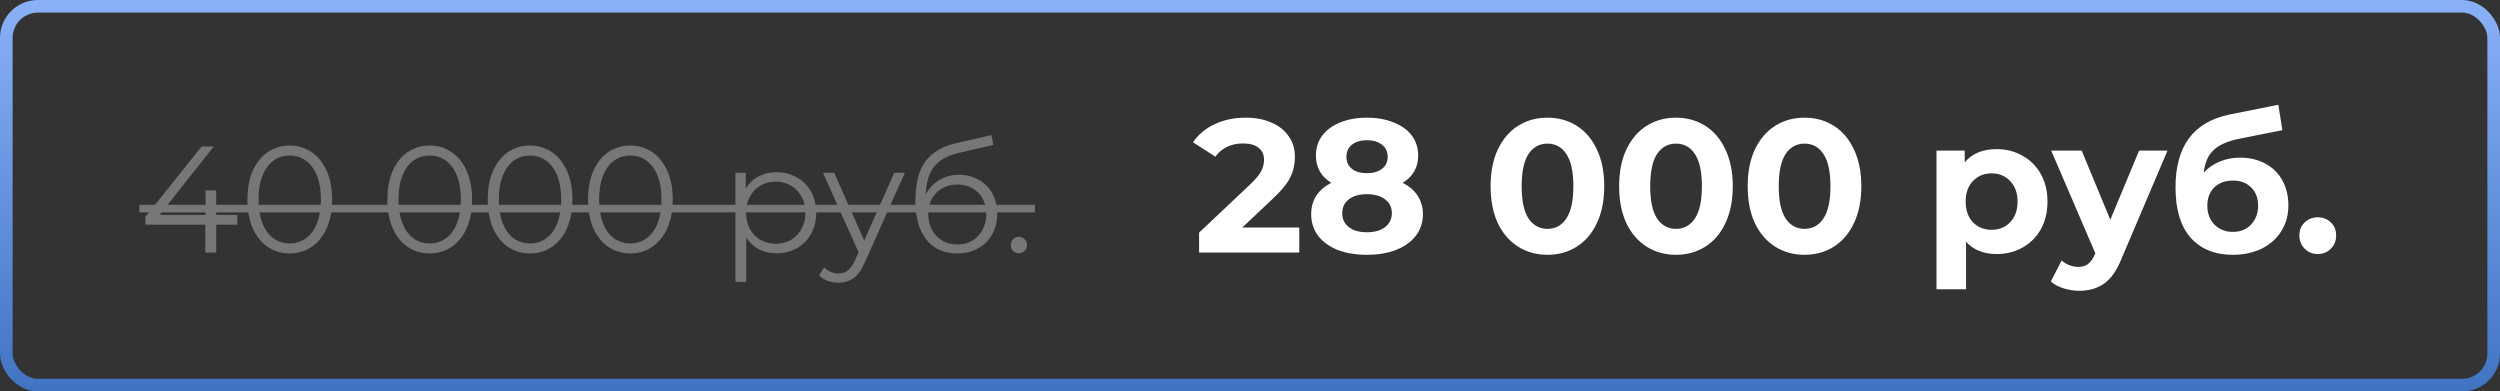 <?xml version="1.0" encoding="UTF-8"?> <svg xmlns="http://www.w3.org/2000/svg" width="198" height="31" viewBox="0 0 198 31" fill="none"><rect x="0" y="0" width="198" height="31" fill="#333333" stroke="none"/> <rect x="0.5" y="0.5" width="197" height="30" rx="2.5" stroke="url(#paint0_linear_1156_13)"></rect> <path d="M18.803 17.792H17.123V20H16.259V17.792H11.519V17.168L15.971 11.6H16.931L12.635 17.024H16.283V15.08H17.123V17.024H18.803V17.792ZM22.945 20.072C22.297 20.072 21.717 19.9 21.205 19.556C20.701 19.212 20.305 18.72 20.017 18.08C19.737 17.432 19.597 16.672 19.597 15.8C19.597 14.928 19.737 14.172 20.017 13.532C20.305 12.884 20.701 12.388 21.205 12.044C21.717 11.7 22.297 11.528 22.945 11.528C23.593 11.528 24.169 11.7 24.673 12.044C25.185 12.388 25.585 12.884 25.873 13.532C26.161 14.172 26.305 14.928 26.305 15.8C26.305 16.672 26.161 17.432 25.873 18.08C25.585 18.72 25.185 19.212 24.673 19.556C24.169 19.9 23.593 20.072 22.945 20.072ZM22.945 19.28C23.433 19.28 23.861 19.144 24.229 18.872C24.605 18.6 24.897 18.204 25.105 17.684C25.313 17.164 25.417 16.536 25.417 15.8C25.417 15.064 25.313 14.436 25.105 13.916C24.897 13.396 24.605 13 24.229 12.728C23.861 12.456 23.433 12.32 22.945 12.32C22.457 12.32 22.025 12.456 21.649 12.728C21.281 13 20.993 13.396 20.785 13.916C20.577 14.436 20.473 15.064 20.473 15.8C20.473 16.536 20.577 17.164 20.785 17.684C20.993 18.204 21.281 18.6 21.649 18.872C22.025 19.144 22.457 19.28 22.945 19.28ZM34.031 20.072C33.383 20.072 32.803 19.9 32.291 19.556C31.787 19.212 31.391 18.72 31.103 18.08C30.823 17.432 30.683 16.672 30.683 15.8C30.683 14.928 30.823 14.172 31.103 13.532C31.391 12.884 31.787 12.388 32.291 12.044C32.803 11.7 33.383 11.528 34.031 11.528C34.679 11.528 35.255 11.7 35.759 12.044C36.271 12.388 36.671 12.884 36.959 13.532C37.247 14.172 37.391 14.928 37.391 15.8C37.391 16.672 37.247 17.432 36.959 18.08C36.671 18.72 36.271 19.212 35.759 19.556C35.255 19.9 34.679 20.072 34.031 20.072ZM34.031 19.28C34.519 19.28 34.947 19.144 35.315 18.872C35.691 18.6 35.983 18.204 36.191 17.684C36.399 17.164 36.503 16.536 36.503 15.8C36.503 15.064 36.399 14.436 36.191 13.916C35.983 13.396 35.691 13 35.315 12.728C34.947 12.456 34.519 12.32 34.031 12.32C33.543 12.32 33.111 12.456 32.735 12.728C32.367 13 32.079 13.396 31.871 13.916C31.663 14.436 31.559 15.064 31.559 15.8C31.559 16.536 31.663 17.164 31.871 17.684C32.079 18.204 32.367 18.6 32.735 18.872C33.111 19.144 33.543 19.28 34.031 19.28ZM41.976 20.072C41.328 20.072 40.748 19.9 40.236 19.556C39.732 19.212 39.336 18.72 39.048 18.08C38.768 17.432 38.628 16.672 38.628 15.8C38.628 14.928 38.768 14.172 39.048 13.532C39.336 12.884 39.732 12.388 40.236 12.044C40.748 11.7 41.328 11.528 41.976 11.528C42.624 11.528 43.2 11.7 43.704 12.044C44.216 12.388 44.616 12.884 44.904 13.532C45.192 14.172 45.336 14.928 45.336 15.8C45.336 16.672 45.192 17.432 44.904 18.08C44.616 18.72 44.216 19.212 43.704 19.556C43.2 19.9 42.624 20.072 41.976 20.072ZM41.976 19.28C42.464 19.28 42.892 19.144 43.26 18.872C43.636 18.6 43.928 18.204 44.136 17.684C44.344 17.164 44.448 16.536 44.448 15.8C44.448 15.064 44.344 14.436 44.136 13.916C43.928 13.396 43.636 13 43.26 12.728C42.892 12.456 42.464 12.32 41.976 12.32C41.488 12.32 41.056 12.456 40.68 12.728C40.312 13 40.024 13.396 39.816 13.916C39.608 14.436 39.504 15.064 39.504 15.8C39.504 16.536 39.608 17.164 39.816 17.684C40.024 18.204 40.312 18.6 40.68 18.872C41.056 19.144 41.488 19.28 41.976 19.28ZM49.921 20.072C49.273 20.072 48.693 19.9 48.181 19.556C47.677 19.212 47.281 18.72 46.993 18.08C46.713 17.432 46.573 16.672 46.573 15.8C46.573 14.928 46.713 14.172 46.993 13.532C47.281 12.884 47.677 12.388 48.181 12.044C48.693 11.7 49.273 11.528 49.921 11.528C50.569 11.528 51.145 11.7 51.649 12.044C52.161 12.388 52.561 12.884 52.849 13.532C53.137 14.172 53.281 14.928 53.281 15.8C53.281 16.672 53.137 17.432 52.849 18.08C52.561 18.72 52.161 19.212 51.649 19.556C51.145 19.9 50.569 20.072 49.921 20.072ZM49.921 19.28C50.409 19.28 50.837 19.144 51.205 18.872C51.581 18.6 51.873 18.204 52.081 17.684C52.289 17.164 52.393 16.536 52.393 15.8C52.393 15.064 52.289 14.436 52.081 13.916C51.873 13.396 51.581 13 51.205 12.728C50.837 12.456 50.409 12.32 49.921 12.32C49.433 12.32 49.001 12.456 48.625 12.728C48.257 13 47.969 13.396 47.761 13.916C47.553 14.436 47.449 15.064 47.449 15.8C47.449 16.536 47.553 17.164 47.761 17.684C47.969 18.204 48.257 18.6 48.625 18.872C49.001 19.144 49.433 19.28 49.921 19.28ZM61.499 13.64C62.091 13.64 62.627 13.776 63.107 14.048C63.587 14.312 63.963 14.688 64.235 15.176C64.507 15.664 64.643 16.22 64.643 16.844C64.643 17.476 64.507 18.036 64.235 18.524C63.963 19.012 63.587 19.392 63.107 19.664C62.635 19.928 62.099 20.06 61.499 20.06C60.987 20.06 60.523 19.956 60.107 19.748C59.699 19.532 59.363 19.22 59.099 18.812V22.328H58.247V13.688H59.063V14.936C59.319 14.52 59.655 14.2 60.071 13.976C60.495 13.752 60.971 13.64 61.499 13.64ZM61.439 19.304C61.879 19.304 62.279 19.204 62.639 19.004C62.999 18.796 63.279 18.504 63.479 18.128C63.687 17.752 63.791 17.324 63.791 16.844C63.791 16.364 63.687 15.94 63.479 15.572C63.279 15.196 62.999 14.904 62.639 14.696C62.279 14.488 61.879 14.384 61.439 14.384C60.991 14.384 60.587 14.488 60.227 14.696C59.875 14.904 59.595 15.196 59.387 15.572C59.187 15.94 59.087 16.364 59.087 16.844C59.087 17.324 59.187 17.752 59.387 18.128C59.595 18.504 59.875 18.796 60.227 19.004C60.587 19.204 60.991 19.304 61.439 19.304ZM71.662 13.688L68.506 20.756C68.25 21.348 67.954 21.768 67.618 22.016C67.282 22.264 66.878 22.388 66.406 22.388C66.102 22.388 65.818 22.34 65.554 22.244C65.29 22.148 65.062 22.004 64.87 21.812L65.266 21.176C65.586 21.496 65.97 21.656 66.418 21.656C66.706 21.656 66.95 21.576 67.15 21.416C67.358 21.256 67.55 20.984 67.726 20.6L68.002 19.988L65.182 13.688H66.07L68.446 19.052L70.822 13.688H71.662ZM75.956 13.844C76.54 13.844 77.06 13.976 77.516 14.24C77.98 14.496 78.34 14.86 78.596 15.332C78.852 15.796 78.98 16.328 78.98 16.928C78.98 17.544 78.844 18.092 78.572 18.572C78.308 19.044 77.936 19.412 77.456 19.676C76.976 19.94 76.424 20.072 75.8 20.072C74.752 20.072 73.94 19.704 73.364 18.968C72.788 18.232 72.5 17.216 72.5 15.92C72.5 14.568 72.756 13.532 73.268 12.812C73.788 12.092 74.596 11.604 75.692 11.348L78.524 10.7L78.668 11.48L76.004 12.092C75.1 12.292 74.436 12.648 74.012 13.16C73.588 13.664 73.356 14.412 73.316 15.404C73.572 14.916 73.928 14.536 74.384 14.264C74.84 13.984 75.364 13.844 75.956 13.844ZM75.824 19.364C76.264 19.364 76.656 19.264 77 19.064C77.352 18.856 77.624 18.568 77.816 18.2C78.016 17.832 78.116 17.416 78.116 16.952C78.116 16.488 78.02 16.08 77.828 15.728C77.636 15.376 77.364 15.104 77.012 14.912C76.668 14.712 76.272 14.612 75.824 14.612C75.376 14.612 74.976 14.712 74.624 14.912C74.28 15.104 74.008 15.376 73.808 15.728C73.616 16.08 73.52 16.488 73.52 16.952C73.52 17.416 73.616 17.832 73.808 18.2C74.008 18.568 74.284 18.856 74.636 19.064C74.988 19.264 75.384 19.364 75.824 19.364ZM80.69 20.06C80.514 20.06 80.362 19.996 80.234 19.868C80.114 19.74 80.054 19.584 80.054 19.4C80.054 19.216 80.114 19.064 80.234 18.944C80.362 18.816 80.514 18.752 80.69 18.752C80.866 18.752 81.018 18.816 81.146 18.944C81.274 19.064 81.338 19.216 81.338 19.4C81.338 19.584 81.274 19.74 81.146 19.868C81.018 19.996 80.866 20.06 80.69 20.06Z" fill="#777777"></path> <path d="M11.039 16.22H81.962V16.82H11.039V16.22Z" fill="#777777"></path> <path d="M102.903 18.02V20H94.968V18.425L99.018 14.6C99.448 14.19 99.738 13.84 99.888 13.55C100.038 13.25 100.113 12.955 100.113 12.665C100.113 12.245 99.968 11.925 99.678 11.705C99.398 11.475 98.983 11.36 98.433 11.36C97.973 11.36 97.558 11.45 97.188 11.63C96.818 11.8 96.508 12.06 96.258 12.41L94.488 11.27C94.898 10.66 95.463 10.185 96.183 9.845C96.903 9.495 97.728 9.32 98.658 9.32C99.438 9.32 100.118 9.45 100.698 9.71C101.288 9.96 101.743 10.32 102.063 10.79C102.393 11.25 102.558 11.795 102.558 12.425C102.558 12.995 102.438 13.53 102.198 14.03C101.958 14.53 101.493 15.1 100.803 15.74L98.388 18.02H102.903ZM111.09 14.48C111.61 14.74 112.005 15.08 112.275 15.5C112.555 15.92 112.695 16.405 112.695 16.955C112.695 17.605 112.51 18.175 112.14 18.665C111.77 19.145 111.25 19.52 110.58 19.79C109.91 20.05 109.135 20.18 108.255 20.18C107.375 20.18 106.6 20.05 105.93 19.79C105.27 19.52 104.755 19.145 104.385 18.665C104.025 18.175 103.845 17.605 103.845 16.955C103.845 16.405 103.98 15.92 104.25 15.5C104.53 15.08 104.925 14.74 105.435 14.48C105.045 14.24 104.745 13.94 104.535 13.58C104.325 13.21 104.22 12.79 104.22 12.32C104.22 11.71 104.39 11.18 104.73 10.73C105.07 10.28 105.545 9.935 106.155 9.695C106.765 9.445 107.465 9.32 108.255 9.32C109.055 9.32 109.76 9.445 110.37 9.695C110.99 9.935 111.47 10.28 111.81 10.73C112.15 11.18 112.32 11.71 112.32 12.32C112.32 12.79 112.215 13.21 112.005 13.58C111.795 13.94 111.49 14.24 111.09 14.48ZM108.255 11.105C107.765 11.105 107.37 11.225 107.07 11.465C106.78 11.695 106.635 12.015 106.635 12.425C106.635 12.825 106.78 13.14 107.07 13.37C107.36 13.6 107.755 13.715 108.255 13.715C108.755 13.715 109.155 13.6 109.455 13.37C109.755 13.14 109.905 12.825 109.905 12.425C109.905 12.015 109.755 11.695 109.455 11.465C109.155 11.225 108.755 11.105 108.255 11.105ZM108.255 18.395C108.865 18.395 109.345 18.26 109.695 17.99C110.055 17.71 110.235 17.34 110.235 16.88C110.235 16.42 110.055 16.055 109.695 15.785C109.345 15.515 108.865 15.38 108.255 15.38C107.655 15.38 107.18 15.515 106.83 15.785C106.48 16.055 106.305 16.42 106.305 16.88C106.305 17.35 106.48 17.72 106.83 17.99C107.18 18.26 107.655 18.395 108.255 18.395ZM122.556 20.18C121.686 20.18 120.911 19.965 120.231 19.535C119.551 19.105 119.016 18.485 118.626 17.675C118.246 16.855 118.056 15.88 118.056 14.75C118.056 13.62 118.246 12.65 118.626 11.84C119.016 11.02 119.551 10.395 120.231 9.965C120.911 9.535 121.686 9.32 122.556 9.32C123.426 9.32 124.201 9.535 124.881 9.965C125.561 10.395 126.091 11.02 126.471 11.84C126.861 12.65 127.056 13.62 127.056 14.75C127.056 15.88 126.861 16.855 126.471 17.675C126.091 18.485 125.561 19.105 124.881 19.535C124.201 19.965 123.426 20.18 122.556 20.18ZM122.556 18.125C123.196 18.125 123.696 17.85 124.056 17.3C124.426 16.75 124.611 15.9 124.611 14.75C124.611 13.6 124.426 12.75 124.056 12.2C123.696 11.65 123.196 11.375 122.556 11.375C121.926 11.375 121.426 11.65 121.056 12.2C120.696 12.75 120.516 13.6 120.516 14.75C120.516 15.9 120.696 16.75 121.056 17.3C121.426 17.85 121.926 18.125 122.556 18.125ZM132.736 20.18C131.866 20.18 131.091 19.965 130.411 19.535C129.731 19.105 129.196 18.485 128.806 17.675C128.426 16.855 128.236 15.88 128.236 14.75C128.236 13.62 128.426 12.65 128.806 11.84C129.196 11.02 129.731 10.395 130.411 9.965C131.091 9.535 131.866 9.32 132.736 9.32C133.606 9.32 134.381 9.535 135.061 9.965C135.741 10.395 136.271 11.02 136.651 11.84C137.041 12.65 137.236 13.62 137.236 14.75C137.236 15.88 137.041 16.855 136.651 17.675C136.271 18.485 135.741 19.105 135.061 19.535C134.381 19.965 133.606 20.18 132.736 20.18ZM132.736 18.125C133.376 18.125 133.876 17.85 134.236 17.3C134.606 16.75 134.791 15.9 134.791 14.75C134.791 13.6 134.606 12.75 134.236 12.2C133.876 11.65 133.376 11.375 132.736 11.375C132.106 11.375 131.606 11.65 131.236 12.2C130.876 12.75 130.696 13.6 130.696 14.75C130.696 15.9 130.876 16.75 131.236 17.3C131.606 17.85 132.106 18.125 132.736 18.125ZM142.917 20.18C142.047 20.18 141.272 19.965 140.592 19.535C139.912 19.105 139.377 18.485 138.987 17.675C138.607 16.855 138.417 15.88 138.417 14.75C138.417 13.62 138.607 12.65 138.987 11.84C139.377 11.02 139.912 10.395 140.592 9.965C141.272 9.535 142.047 9.32 142.917 9.32C143.787 9.32 144.562 9.535 145.242 9.965C145.922 10.395 146.452 11.02 146.832 11.84C147.222 12.65 147.417 13.62 147.417 14.75C147.417 15.88 147.222 16.855 146.832 17.675C146.452 18.485 145.922 19.105 145.242 19.535C144.562 19.965 143.787 20.18 142.917 20.18ZM142.917 18.125C143.557 18.125 144.057 17.85 144.417 17.3C144.787 16.75 144.972 15.9 144.972 14.75C144.972 13.6 144.787 12.75 144.417 12.2C144.057 11.65 143.557 11.375 142.917 11.375C142.287 11.375 141.787 11.65 141.417 12.2C141.057 12.75 140.877 13.6 140.877 14.75C140.877 15.9 141.057 16.75 141.417 17.3C141.787 17.85 142.287 18.125 142.917 18.125ZM158.141 11.81C158.891 11.81 159.571 11.985 160.181 12.335C160.801 12.675 161.286 13.16 161.636 13.79C161.986 14.41 162.161 15.135 162.161 15.965C162.161 16.795 161.986 17.525 161.636 18.155C161.286 18.775 160.801 19.26 160.181 19.61C159.571 19.95 158.891 20.12 158.141 20.12C157.111 20.12 156.301 19.795 155.711 19.145V22.91H153.371V11.93H155.606V12.86C156.186 12.16 157.031 11.81 158.141 11.81ZM157.736 18.2C158.336 18.2 158.826 18 159.206 17.6C159.596 17.19 159.791 16.645 159.791 15.965C159.791 15.285 159.596 14.745 159.206 14.345C158.826 13.935 158.336 13.73 157.736 13.73C157.136 13.73 156.641 13.935 156.251 14.345C155.871 14.745 155.681 15.285 155.681 15.965C155.681 16.645 155.871 17.19 156.251 17.6C156.641 18 157.136 18.2 157.736 18.2ZM171.666 11.93L168.021 20.495C167.651 21.425 167.191 22.08 166.641 22.46C166.101 22.84 165.446 23.03 164.676 23.03C164.256 23.03 163.841 22.965 163.431 22.835C163.021 22.705 162.686 22.525 162.426 22.295L163.281 20.63C163.461 20.79 163.666 20.915 163.896 21.005C164.136 21.095 164.371 21.14 164.601 21.14C164.921 21.14 165.181 21.06 165.381 20.9C165.581 20.75 165.761 20.495 165.921 20.135L165.951 20.06L162.456 11.93H164.871L167.136 17.405L169.416 11.93H171.666ZM177.401 12.485C178.171 12.485 178.846 12.645 179.426 12.965C180.006 13.275 180.451 13.715 180.761 14.285C181.081 14.855 181.241 15.515 181.241 16.265C181.241 17.035 181.051 17.72 180.671 18.32C180.301 18.91 179.781 19.37 179.111 19.7C178.441 20.02 177.681 20.18 176.831 20.18C175.421 20.18 174.311 19.73 173.501 18.83C172.701 17.92 172.301 16.59 172.301 14.84C172.301 13.22 172.651 11.93 173.351 10.97C174.061 10 175.146 9.365 176.606 9.065L180.446 8.3L180.761 10.31L177.371 10.985C176.451 11.165 175.766 11.465 175.316 11.885C174.876 12.305 174.616 12.9 174.536 13.67C174.886 13.29 175.306 13 175.796 12.8C176.286 12.59 176.821 12.485 177.401 12.485ZM176.846 18.365C177.446 18.365 177.926 18.17 178.286 17.78C178.656 17.39 178.841 16.895 178.841 16.295C178.841 15.685 178.656 15.2 178.286 14.84C177.926 14.48 177.446 14.3 176.846 14.3C176.236 14.3 175.746 14.48 175.376 14.84C175.006 15.2 174.821 15.685 174.821 16.295C174.821 16.905 175.011 17.405 175.391 17.795C175.771 18.175 176.256 18.365 176.846 18.365ZM183.567 20.12C183.157 20.12 182.812 19.98 182.532 19.7C182.252 19.42 182.112 19.07 182.112 18.65C182.112 18.22 182.252 17.875 182.532 17.615C182.812 17.345 183.157 17.21 183.567 17.21C183.977 17.21 184.322 17.345 184.602 17.615C184.882 17.875 185.022 18.22 185.022 18.65C185.022 19.07 184.882 19.42 184.602 19.7C184.322 19.98 183.977 20.12 183.567 20.12Z" fill="white"></path> <defs> <linearGradient id="paint0_linear_1156_13" x1="98.999" y1="0" x2="98.999" y2="31" gradientUnits="userSpaceOnUse"> <stop stop-color="#8AB1F8"></stop> <stop offset="1" stop-color="#4074C3"></stop> </linearGradient> </defs> </svg> 